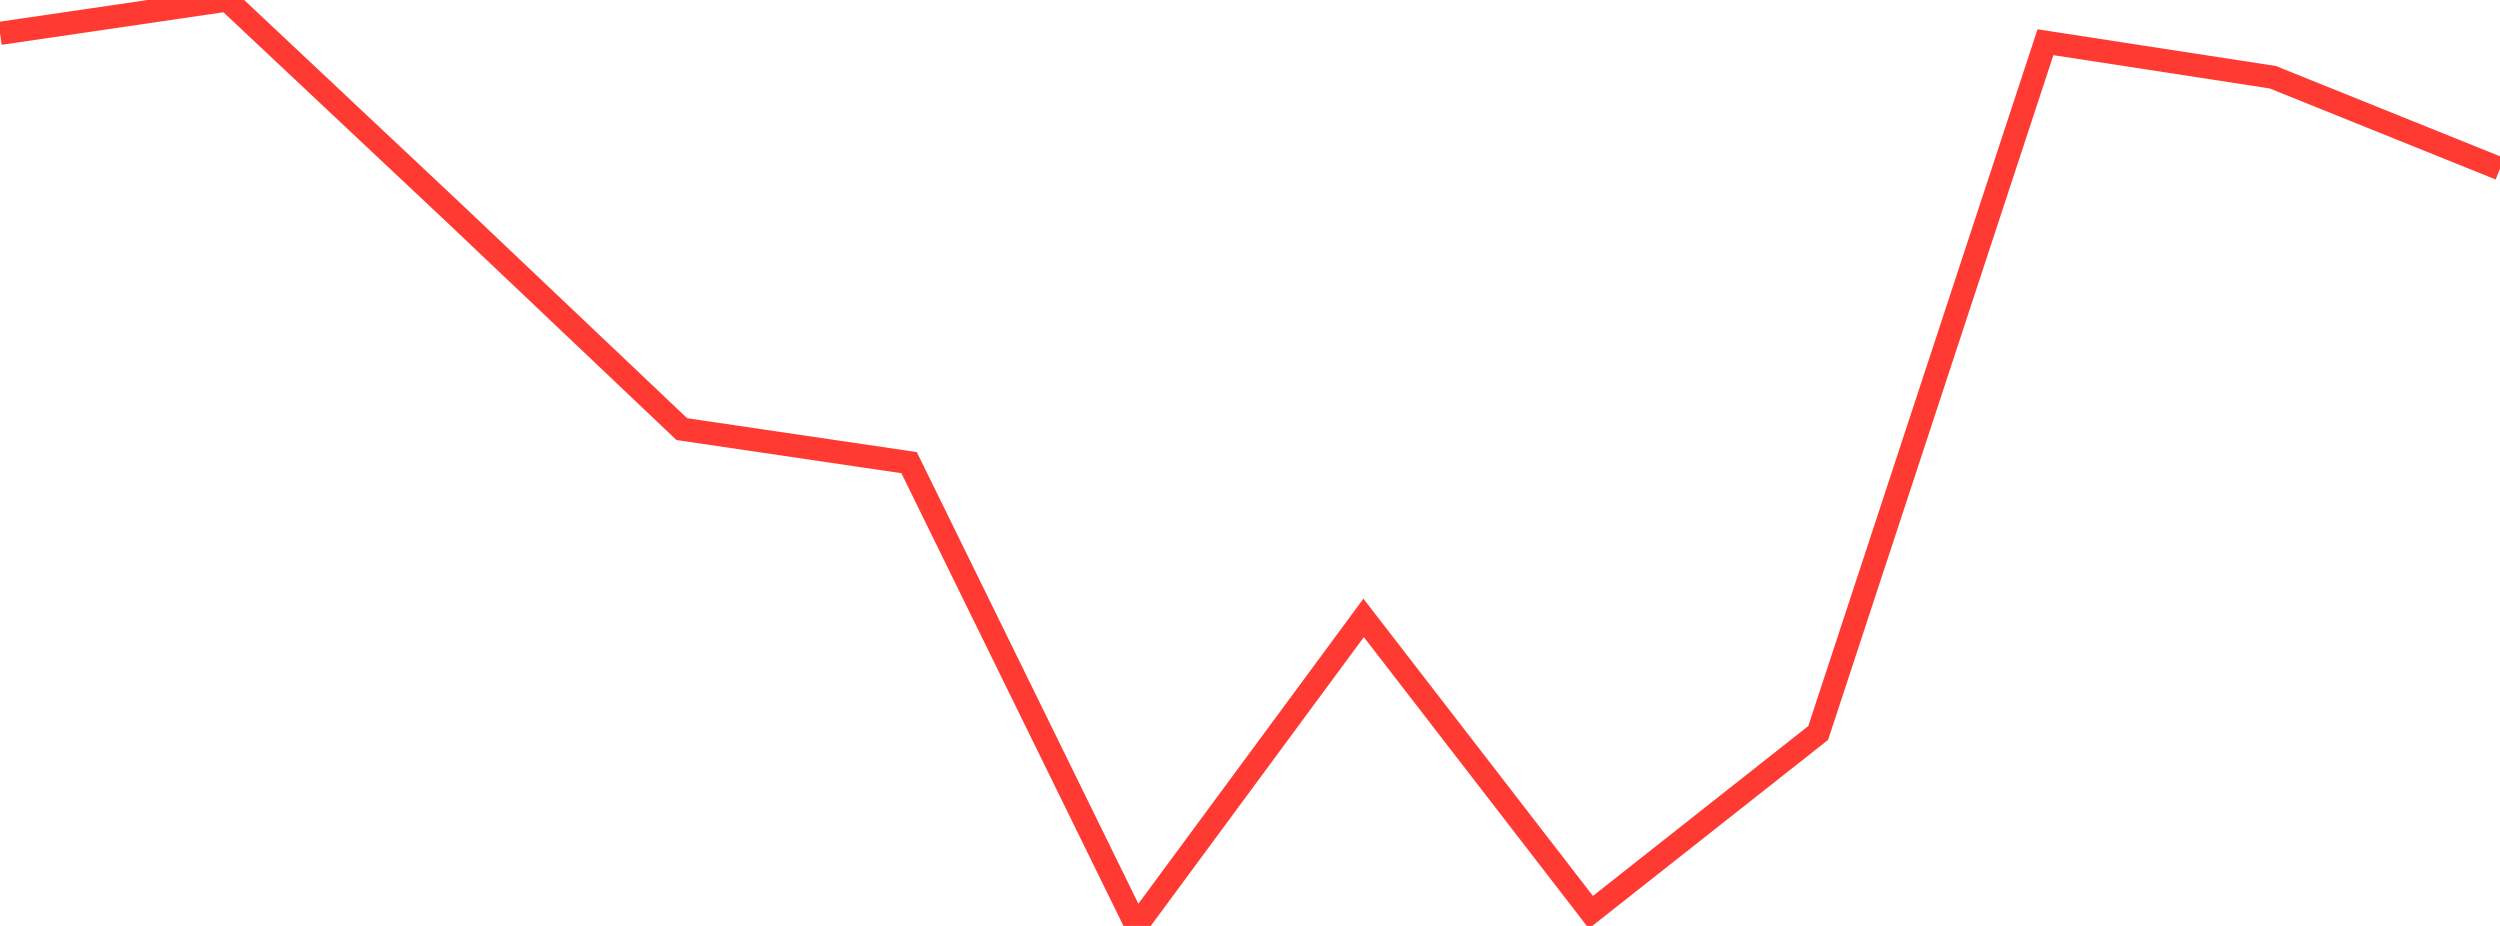 <?xml version="1.0" standalone="no"?>
<!DOCTYPE svg PUBLIC "-//W3C//DTD SVG 1.1//EN" "http://www.w3.org/Graphics/SVG/1.1/DTD/svg11.dtd">

<svg width="135" height="50" viewBox="0 0 135 50" preserveAspectRatio="none" 
  xmlns="http://www.w3.org/2000/svg"
  xmlns:xlink="http://www.w3.org/1999/xlink">


<polyline points="0.0, 1.801 12.273, 0.0 24.545, 11.532 36.818, 23.173 49.091, 24.983 61.364, 50.0 73.636, 33.367 85.909, 49.262 98.182, 39.58 110.455, 2.28 122.727, 4.169 135.0, 9.113" fill="none" stroke="#ff3a33" stroke-width="1.25"/>

</svg>